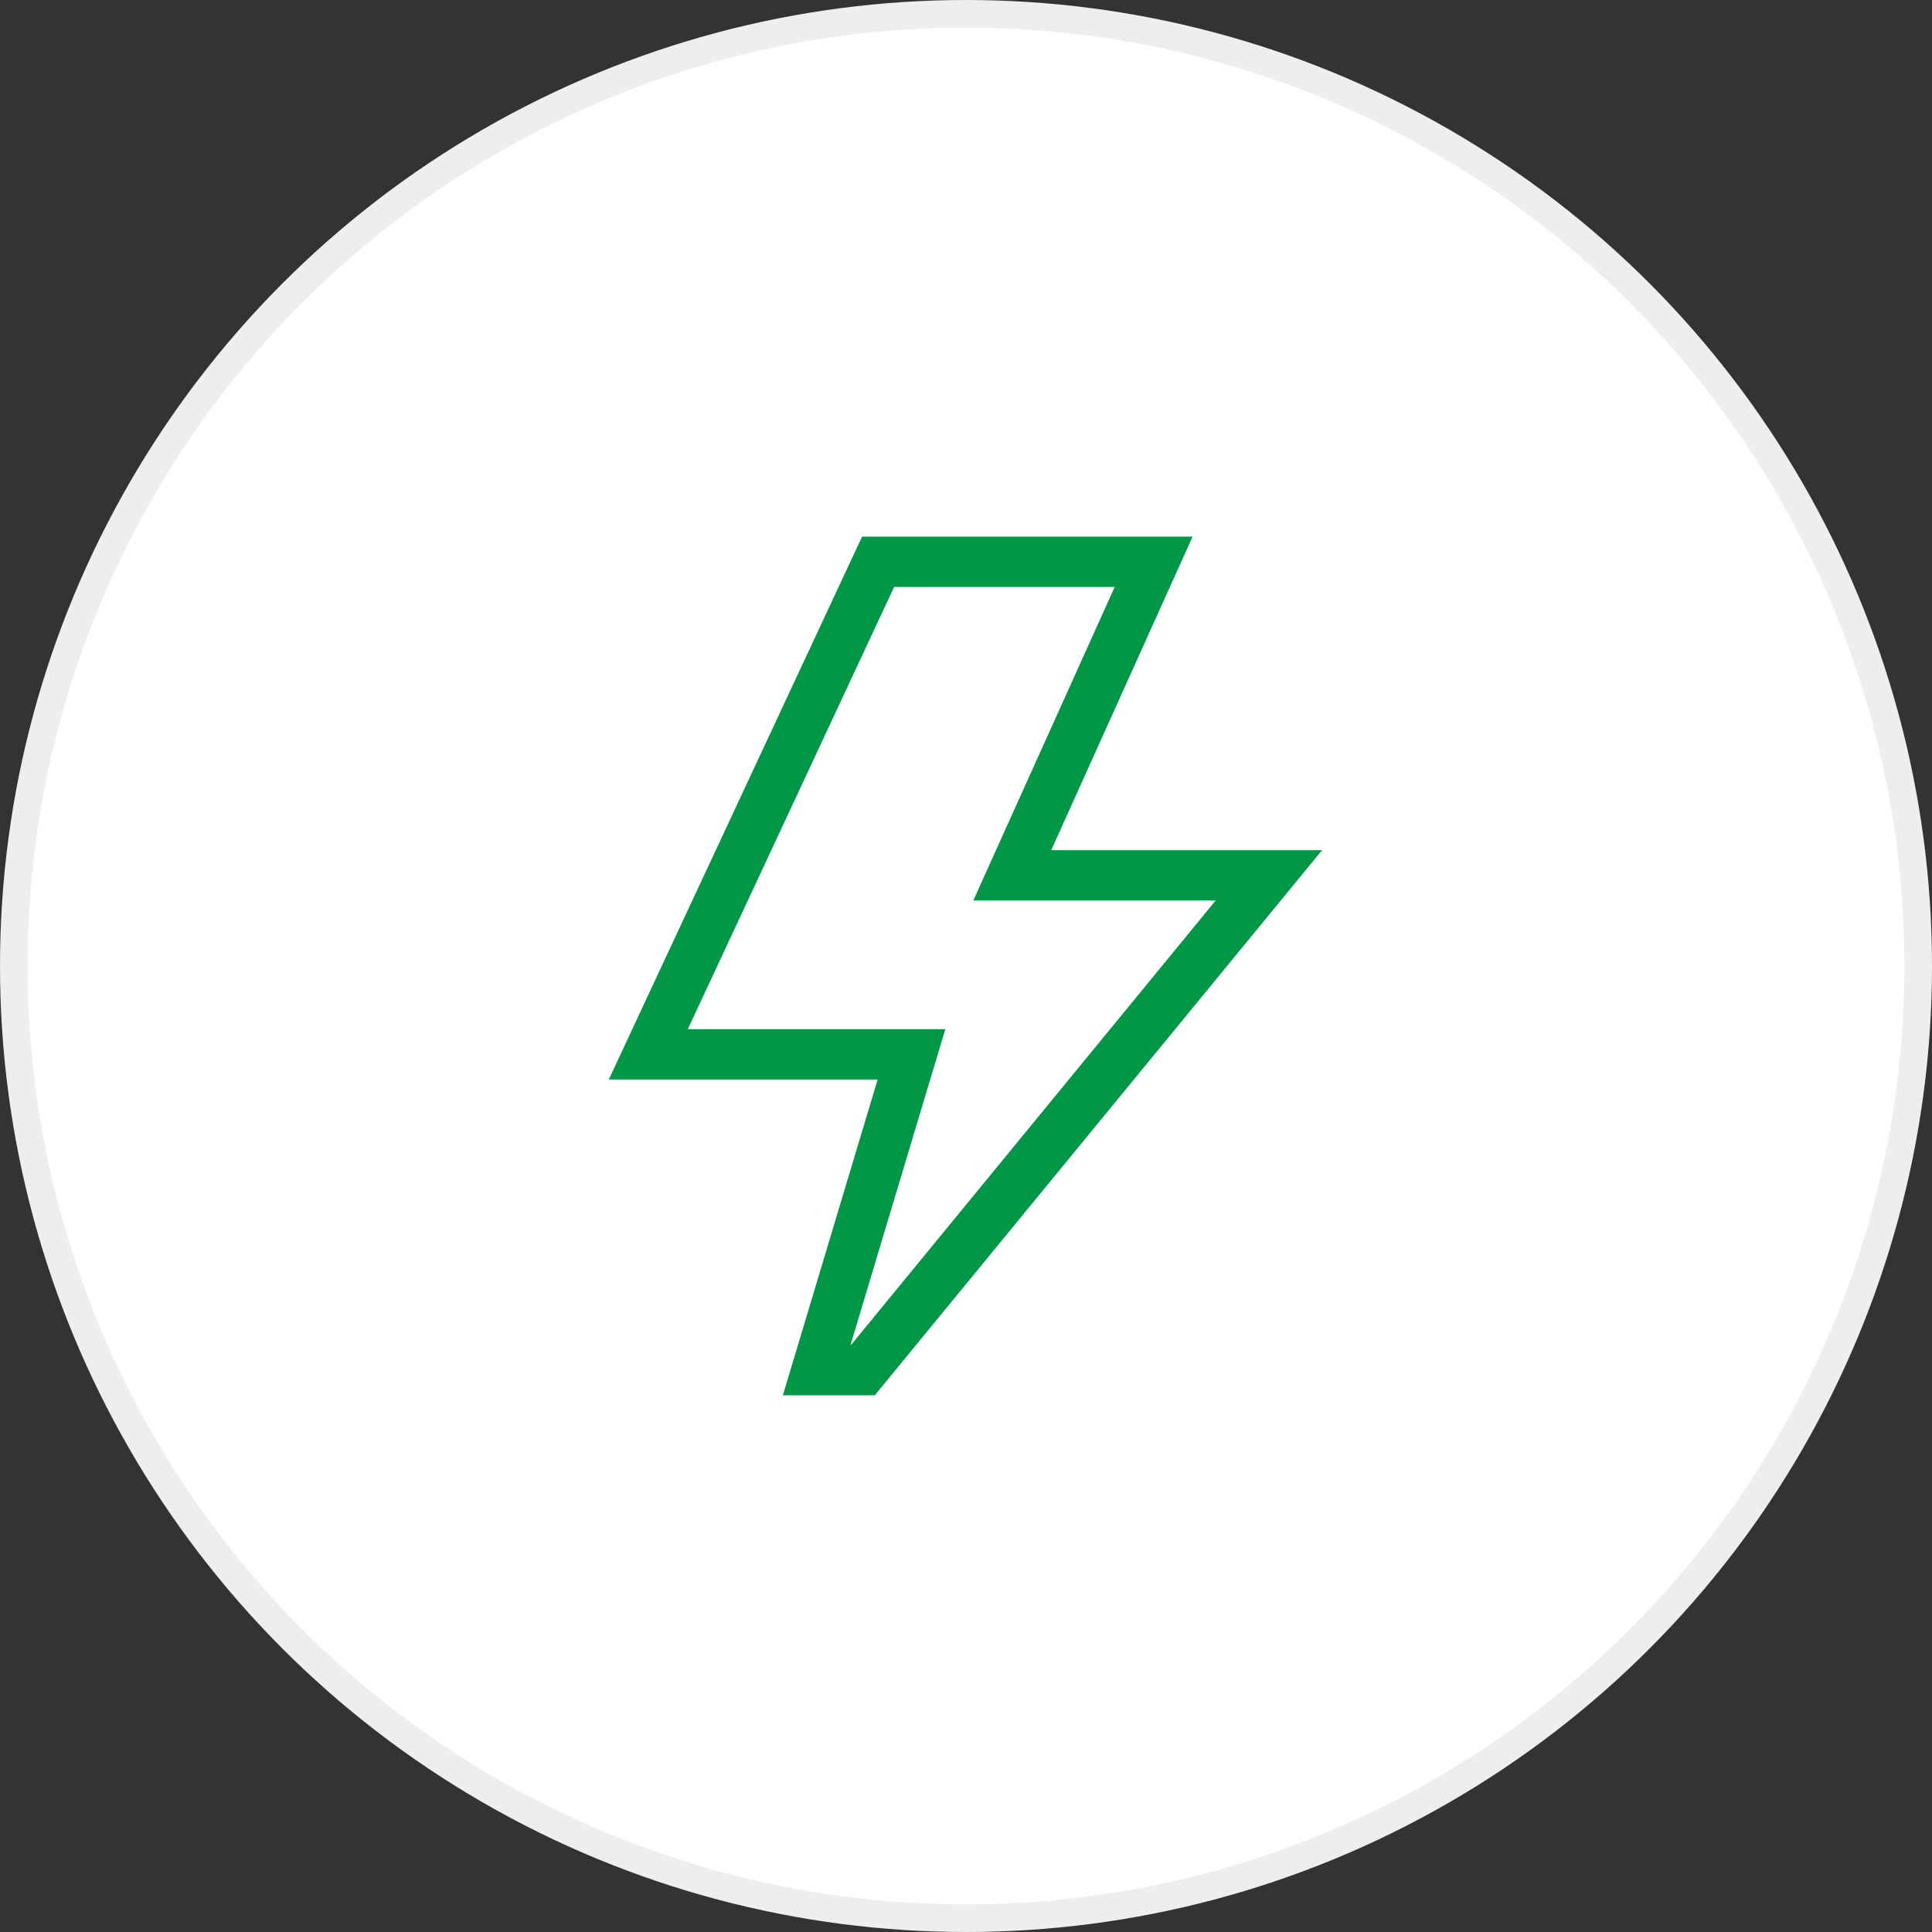 <svg width="70" height="70" viewBox="0 0 70 70" fill="none" xmlns="http://www.w3.org/2000/svg">
<rect x="0" y="0" width="70" height="70" fill="#333333" stroke="none"/>
<circle cx="35" cy="35" r="34.5" fill="white" stroke="#EEEEEE"/>
<g clip-path="url(#clip0_243_14637)">
<path d="M38.087 30.804L43.209 19.444H31.234L22.058 39.112H31.799L28.365 50.555H31.694L47.9 30.804H38.087ZM30.832 48.733H30.815L34.25 37.289H24.92L32.395 21.267H40.387L35.265 32.627H44.046L30.832 48.733Z" fill="#009846"/>
</g>
<defs>
<clipPath id="clip0_243_14637">
<rect width="31.111" height="31.111" fill="white" transform="translate(19.444 19.444)"/>
</clipPath>
</defs>
</svg>
